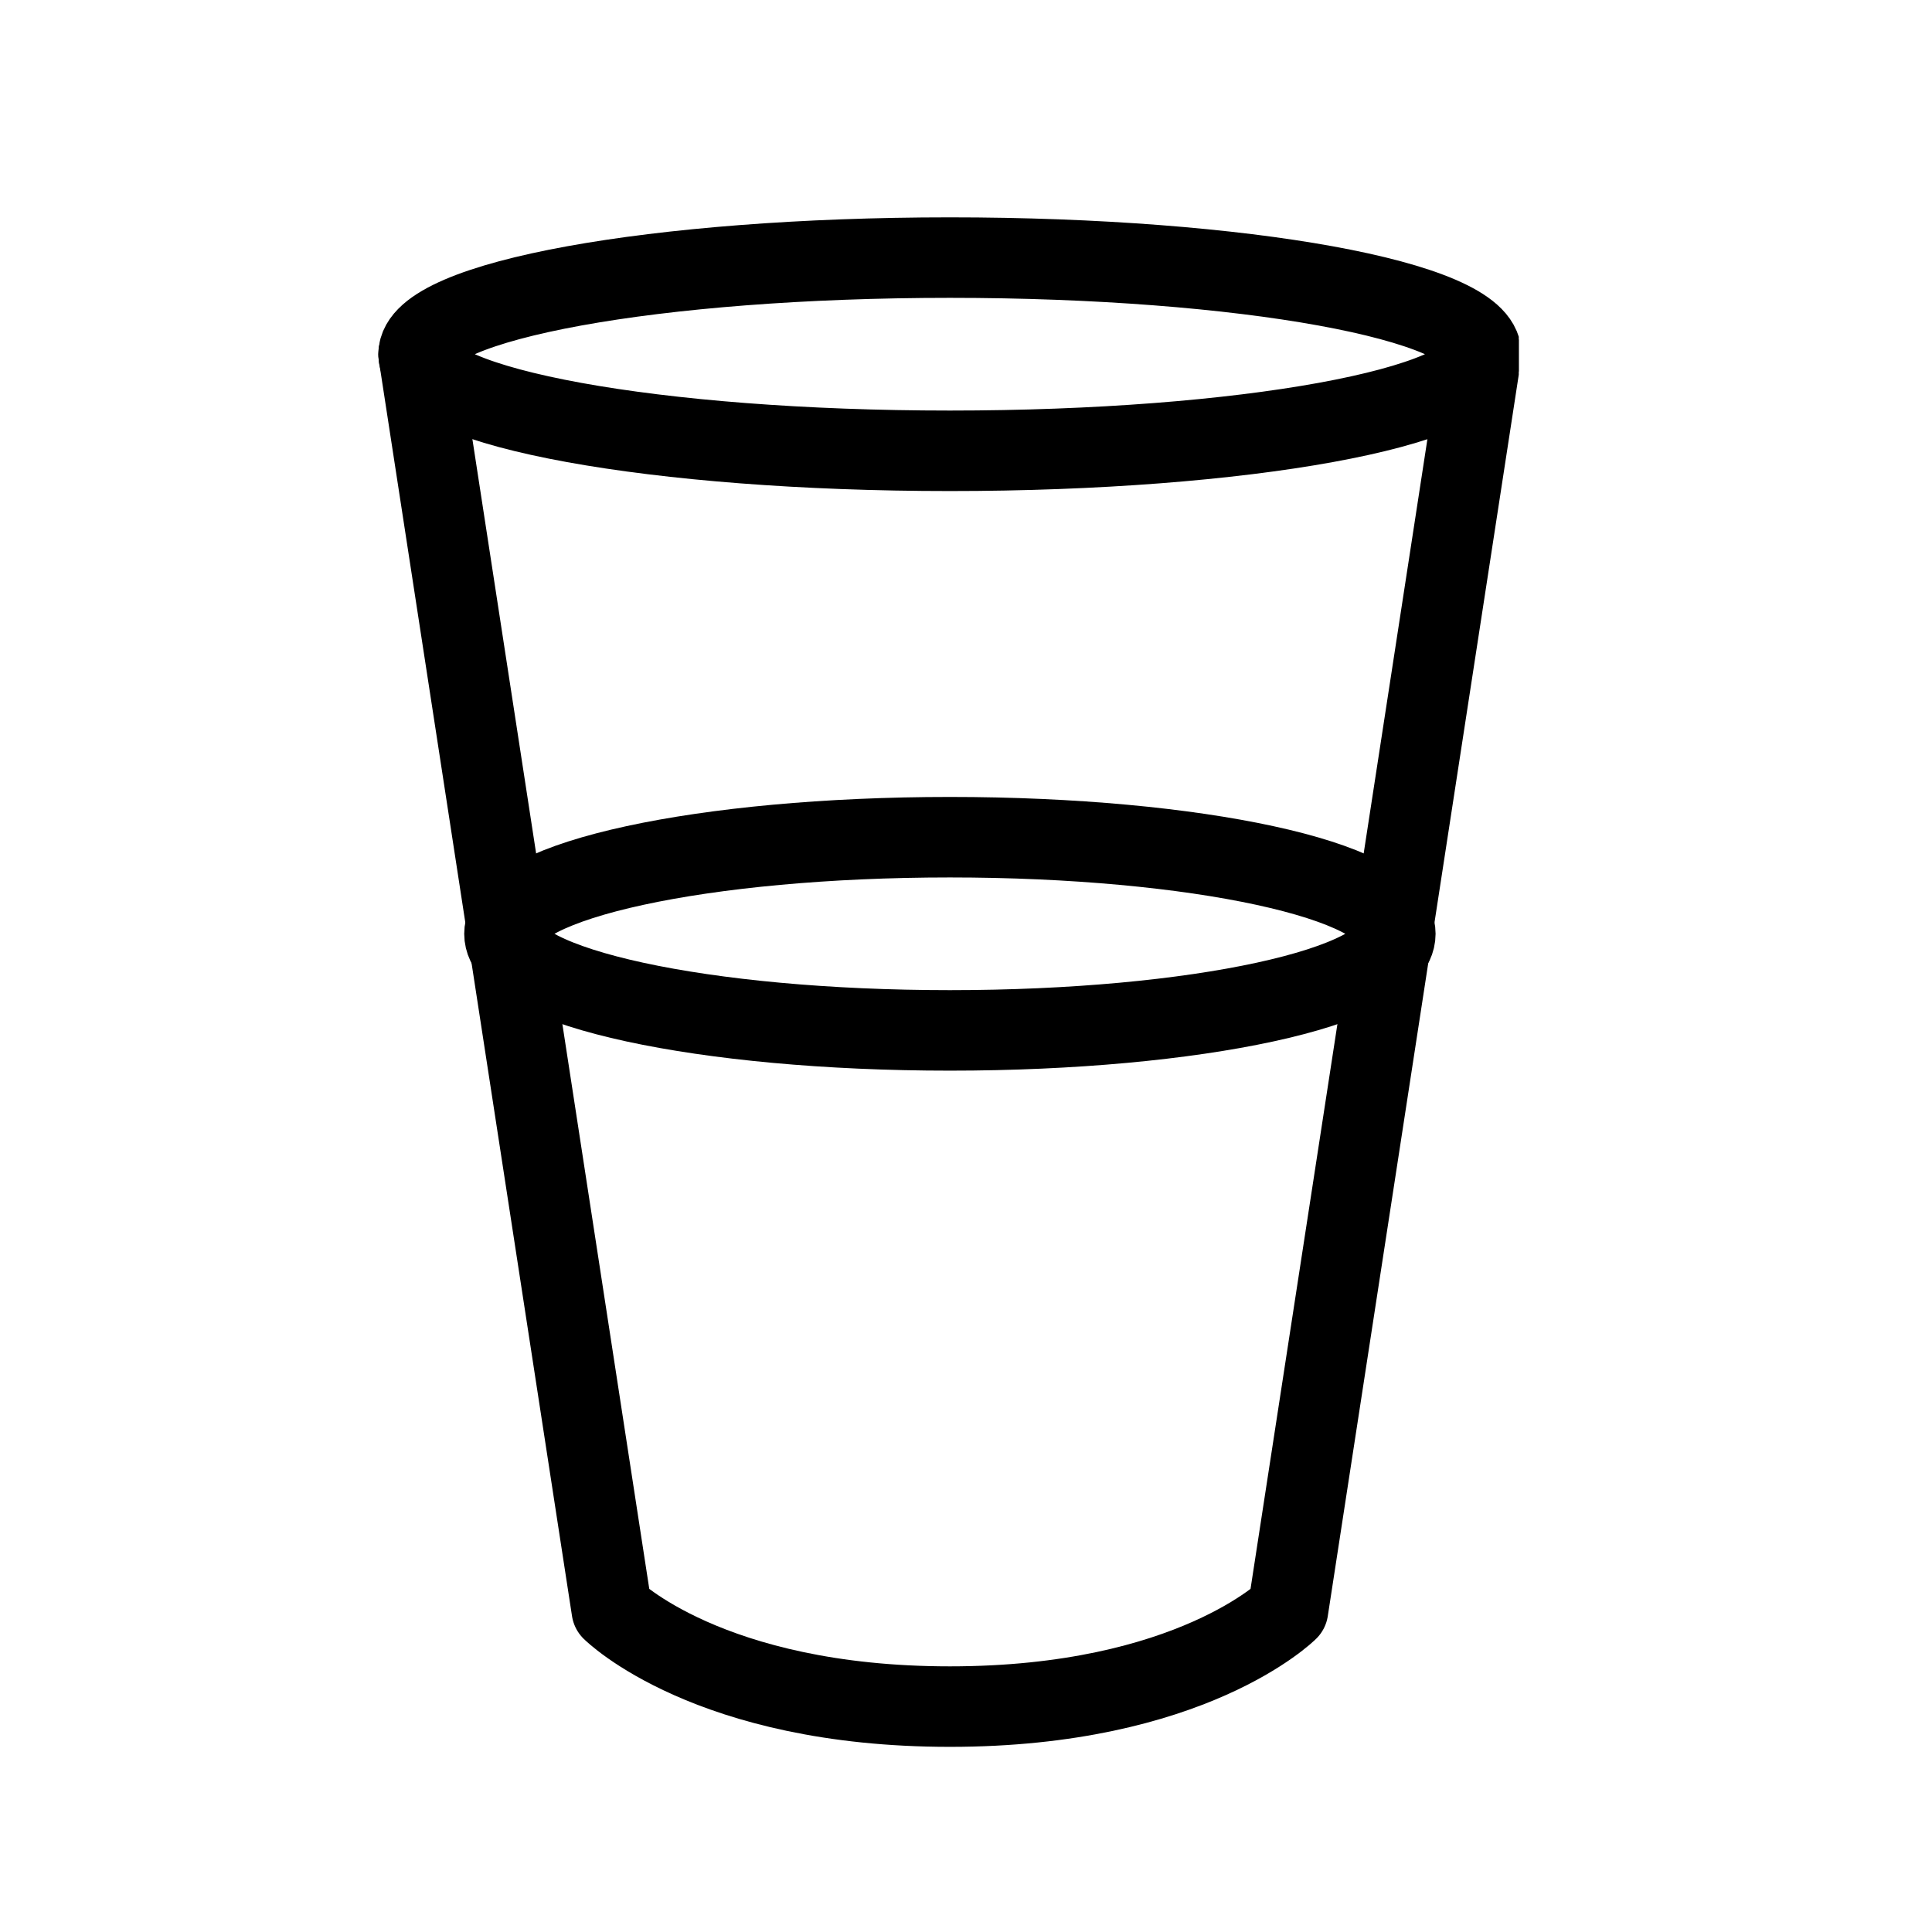 <svg width="36" height="36" viewBox="0 0 36 36" fill="none" xmlns="http://www.w3.org/2000/svg">
<g clip-path="url(#clip0)">
<path d="M27.6 6.6L24 30C24 30 22.2 31.8 17.7 31.8C13.2 31.8 11.4 30 11.4 30L7.8 6.6" stroke="black" stroke-width="1.5" stroke-linecap="round" stroke-linejoin="round"/>
<path d="M17.7 8.4C23.167 8.4 27.6 7.594 27.6 6.6C27.6 5.606 23.167 4.8 17.7 4.8C12.232 4.8 7.8 5.606 7.8 6.6C7.8 7.594 12.232 8.4 17.7 8.4Z" stroke="black" stroke-width="1.5" stroke-linecap="round" stroke-linejoin="round"/>
<path d="M17.7 19.2C22.284 19.2 26 18.394 26 17.4C26 16.406 22.284 15.6 17.7 15.6C13.116 15.6 9.4 16.406 9.4 17.4C9.4 18.394 13.116 19.2 17.7 19.2Z" stroke="black" stroke-width="1.5" stroke-linecap="round" stroke-linejoin="round"/>
</g>
<defs>
<clipPath id="clip0">
<rect width="21.3" height="28.6" fill="white" transform="translate(7 4)"/>
</clipPath>
</defs>
</svg>
